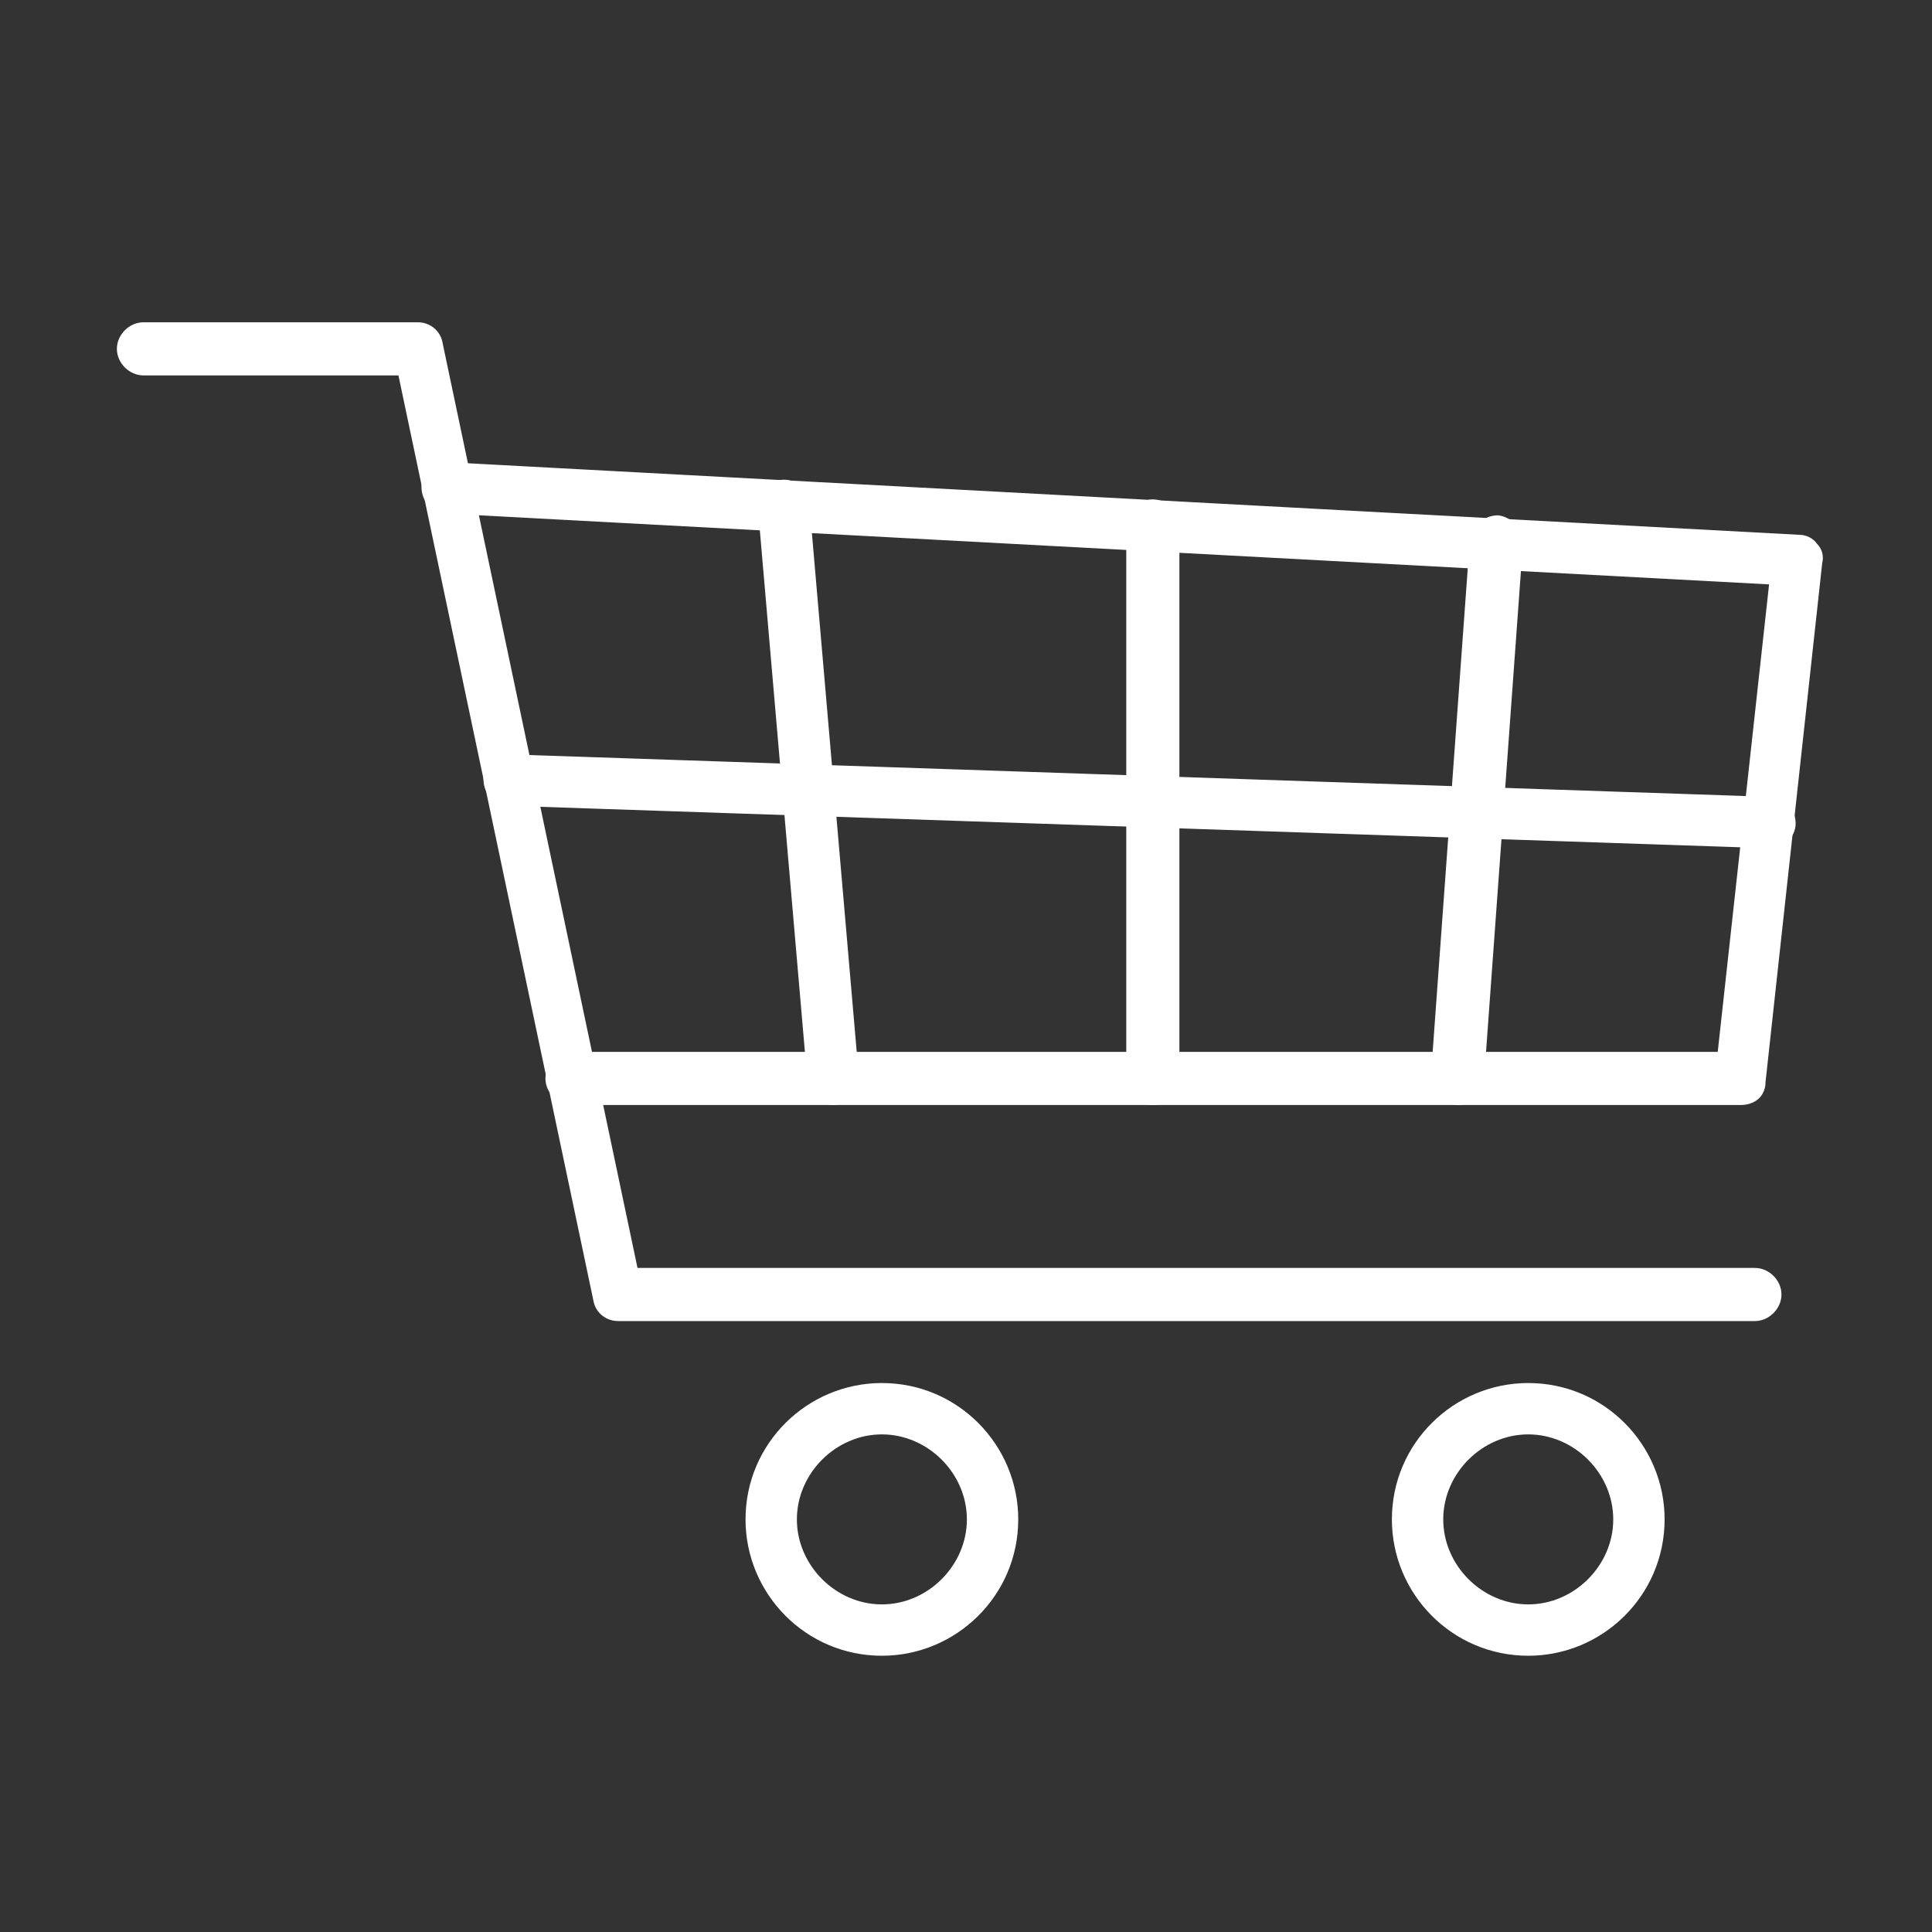 <?xml version="1.0" encoding="utf-8"?>
<!-- Generator: Adobe Illustrator 24.0.1, SVG Export Plug-In . SVG Version: 6.00 Build 0)  -->
<svg version="1.1" id="Layer_1" xmlns="http://www.w3.org/2000/svg" xmlns:xlink="http://www.w3.org/1999/xlink" x="0px" y="0px"
	 viewBox="0 0 109.1 109.1" style="enable-background:new 0 0 109.1 109.1;" xml:space="preserve">
<rect x="0" y="0" width="109.1" height="109.1" fill="#333333" stroke="none"/>
<style type="text/css">
	.st0{fill:#FFFFFF;}
</style>
<g>
	<g>
		<path class="st0" d="M49.8,93.5c-4.3,0-7.7-3.5-7.7-7.7c0-4.3,3.5-7.7,7.7-7.7c4.3,0,7.7,3.5,7.7,7.7C57.5,90.1,54,93.5,49.8,93.5
			z M49.8,81c-2.6,0-4.8,2.2-4.8,4.8c0,2.6,2.2,4.8,4.8,4.8s4.8-2.2,4.8-4.8S52.4,81,49.8,81z"/>
	</g>
	<g>
		<path class="st0" d="M86.3,93.5c-4.3,0-7.7-3.5-7.7-7.7c0-4.3,3.5-7.7,7.7-7.7c4.3,0,7.7,3.5,7.7,7.7C94,90.1,90.5,93.5,86.3,93.5
			z M86.3,81c-2.6,0-4.8,2.2-4.8,4.8c0,2.6,2.2,4.8,4.8,4.8c2.6,0,4.8-2.2,4.8-4.8C91.1,83.2,88.9,81,86.3,81z"/>
	</g>
	<g>
		<path class="st0" d="M99.1,74.6H34.9c-0.7,0-1.3-0.5-1.4-1.2l-11-52.2H8.1c-0.8,0-1.5-0.7-1.5-1.5s0.7-1.5,1.5-1.5h15.5
			c0.7,0,1.3,0.5,1.4,1.2l11,52.2h63.1c0.8,0,1.5,0.7,1.5,1.5C100.6,73.9,99.9,74.6,99.1,74.6z"/>
	</g>
	<g>
		<path class="st0" d="M98.3,62.4h-66c-0.8,0-1.5-0.7-1.5-1.5s0.7-1.5,1.5-1.5H97L99.9,33l-74.7-4c-0.8,0-1.4-0.7-1.4-1.5
			s0.7-1.4,1.5-1.4l76.3,4.1c0.4,0,0.8,0.2,1,0.5c0.3,0.3,0.4,0.7,0.3,1.1l-3.2,29.3C99.7,61.9,99.1,62.4,98.3,62.4z"/>
	</g>
	<g>
		<path class="st0" d="M99.9,47.9L99.9,47.9l-71.2-2.4c-0.8,0-1.4-0.7-1.4-1.5s0.7-1.4,1.5-1.4L100,45c0.8,0,1.4,0.7,1.4,1.5
			S100.7,47.9,99.9,47.9z"/>
	</g>
	<g>
		<path class="st0" d="M47.1,62.4c-0.8,0-1.4-0.6-1.5-1.3l-2.8-32.4c-0.1-0.8,0.5-1.5,1.3-1.6s1.5,0.5,1.6,1.3l2.8,32.4
			C48.6,61.6,48,62.3,47.1,62.4C47.1,62.4,47.1,62.4,47.1,62.4z"/>
	</g>
	<g>
		<path class="st0" d="M65.1,62.4c-0.8,0-1.5-0.7-1.5-1.5V29.7c0-0.8,0.7-1.5,1.5-1.5s1.5,0.7,1.5,1.5V61
			C66.6,61.8,65.9,62.4,65.1,62.4z"/>
	</g>
	<g>
		<path class="st0" d="M82.3,62.4L82.3,62.4c-0.9-0.1-1.5-0.8-1.5-1.6L83,30.5c0.1-0.8,0.8-1.4,1.6-1.4c0.8,0.1,1.4,0.8,1.4,1.6
			L83.8,61C83.7,61.9,83,62.4,82.3,62.4z"/>
	</g>
</g>
</svg>
